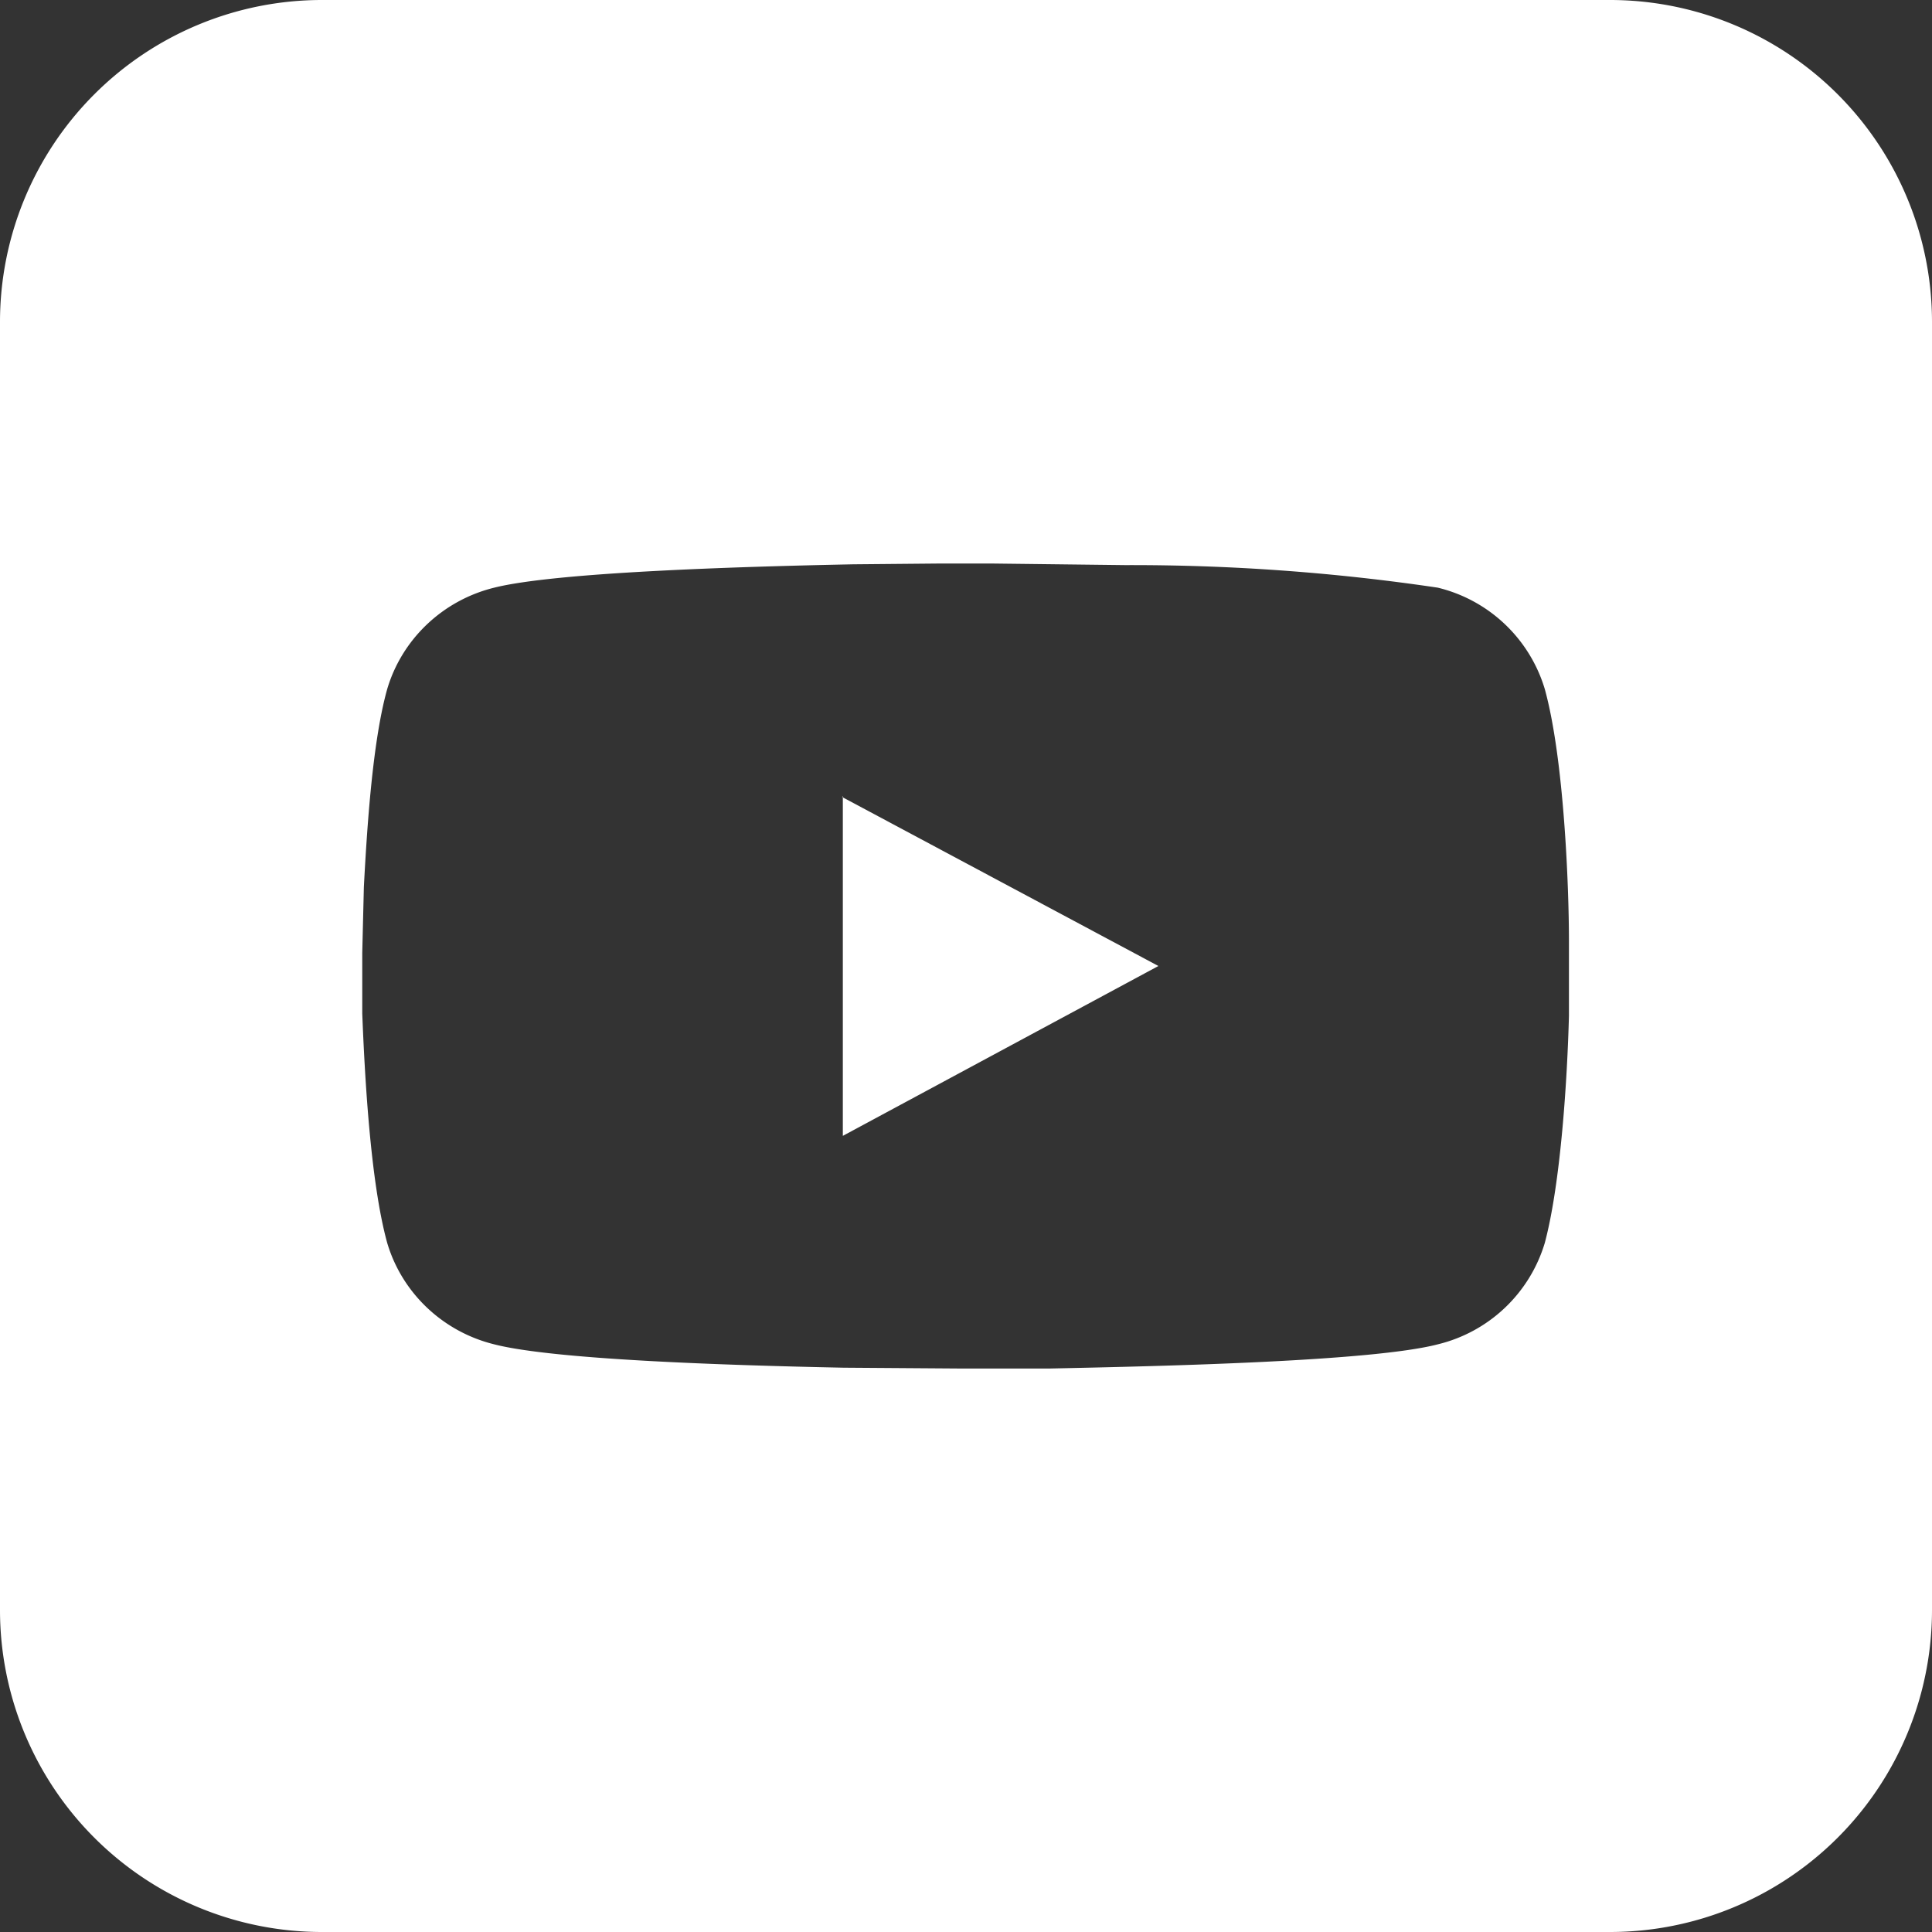 <?xml version="1.0" encoding="UTF-8"?> <svg xmlns="http://www.w3.org/2000/svg" width="30" height="30" viewBox="0 0 24 24" fill="#ffffff"><rect x="0" y="0" width="24" height="24" fill="#333333" stroke="none"/><path d="M20 0a4 4 0 0 1 4 4v16a4 4 0 0 1-4 4H4a4 4 0 0 1-4-4V4a4 4 0 0 1 4-4h16zm-7.7 7h-.6l-1.1.01c-1.48.03-3.7.1-4.46.29-.65.16-1.15.65-1.33 1.26-.18.64-.25 1.7-.29 2.46l-.02.82v.75c.03.76.1 2.09.31 2.85.18.61.68 1.1 1.33 1.26.74.19 2.87.26 4.34.29l1.41.01h1.16c1.45-.03 4-.09 4.81-.3a1.84 1.84 0 0 0 1.33-1.26c.2-.75.28-2.05.3-2.82v-.93c0-.67-.06-2.26-.3-3.13a1.84 1.84 0 0 0-1.33-1.26 25.9 25.9 0 0 0-3.88-.28L12.3 7zM10.46 9.9L14.39 12l-3.92 2.11V9.89z"></path></svg> 